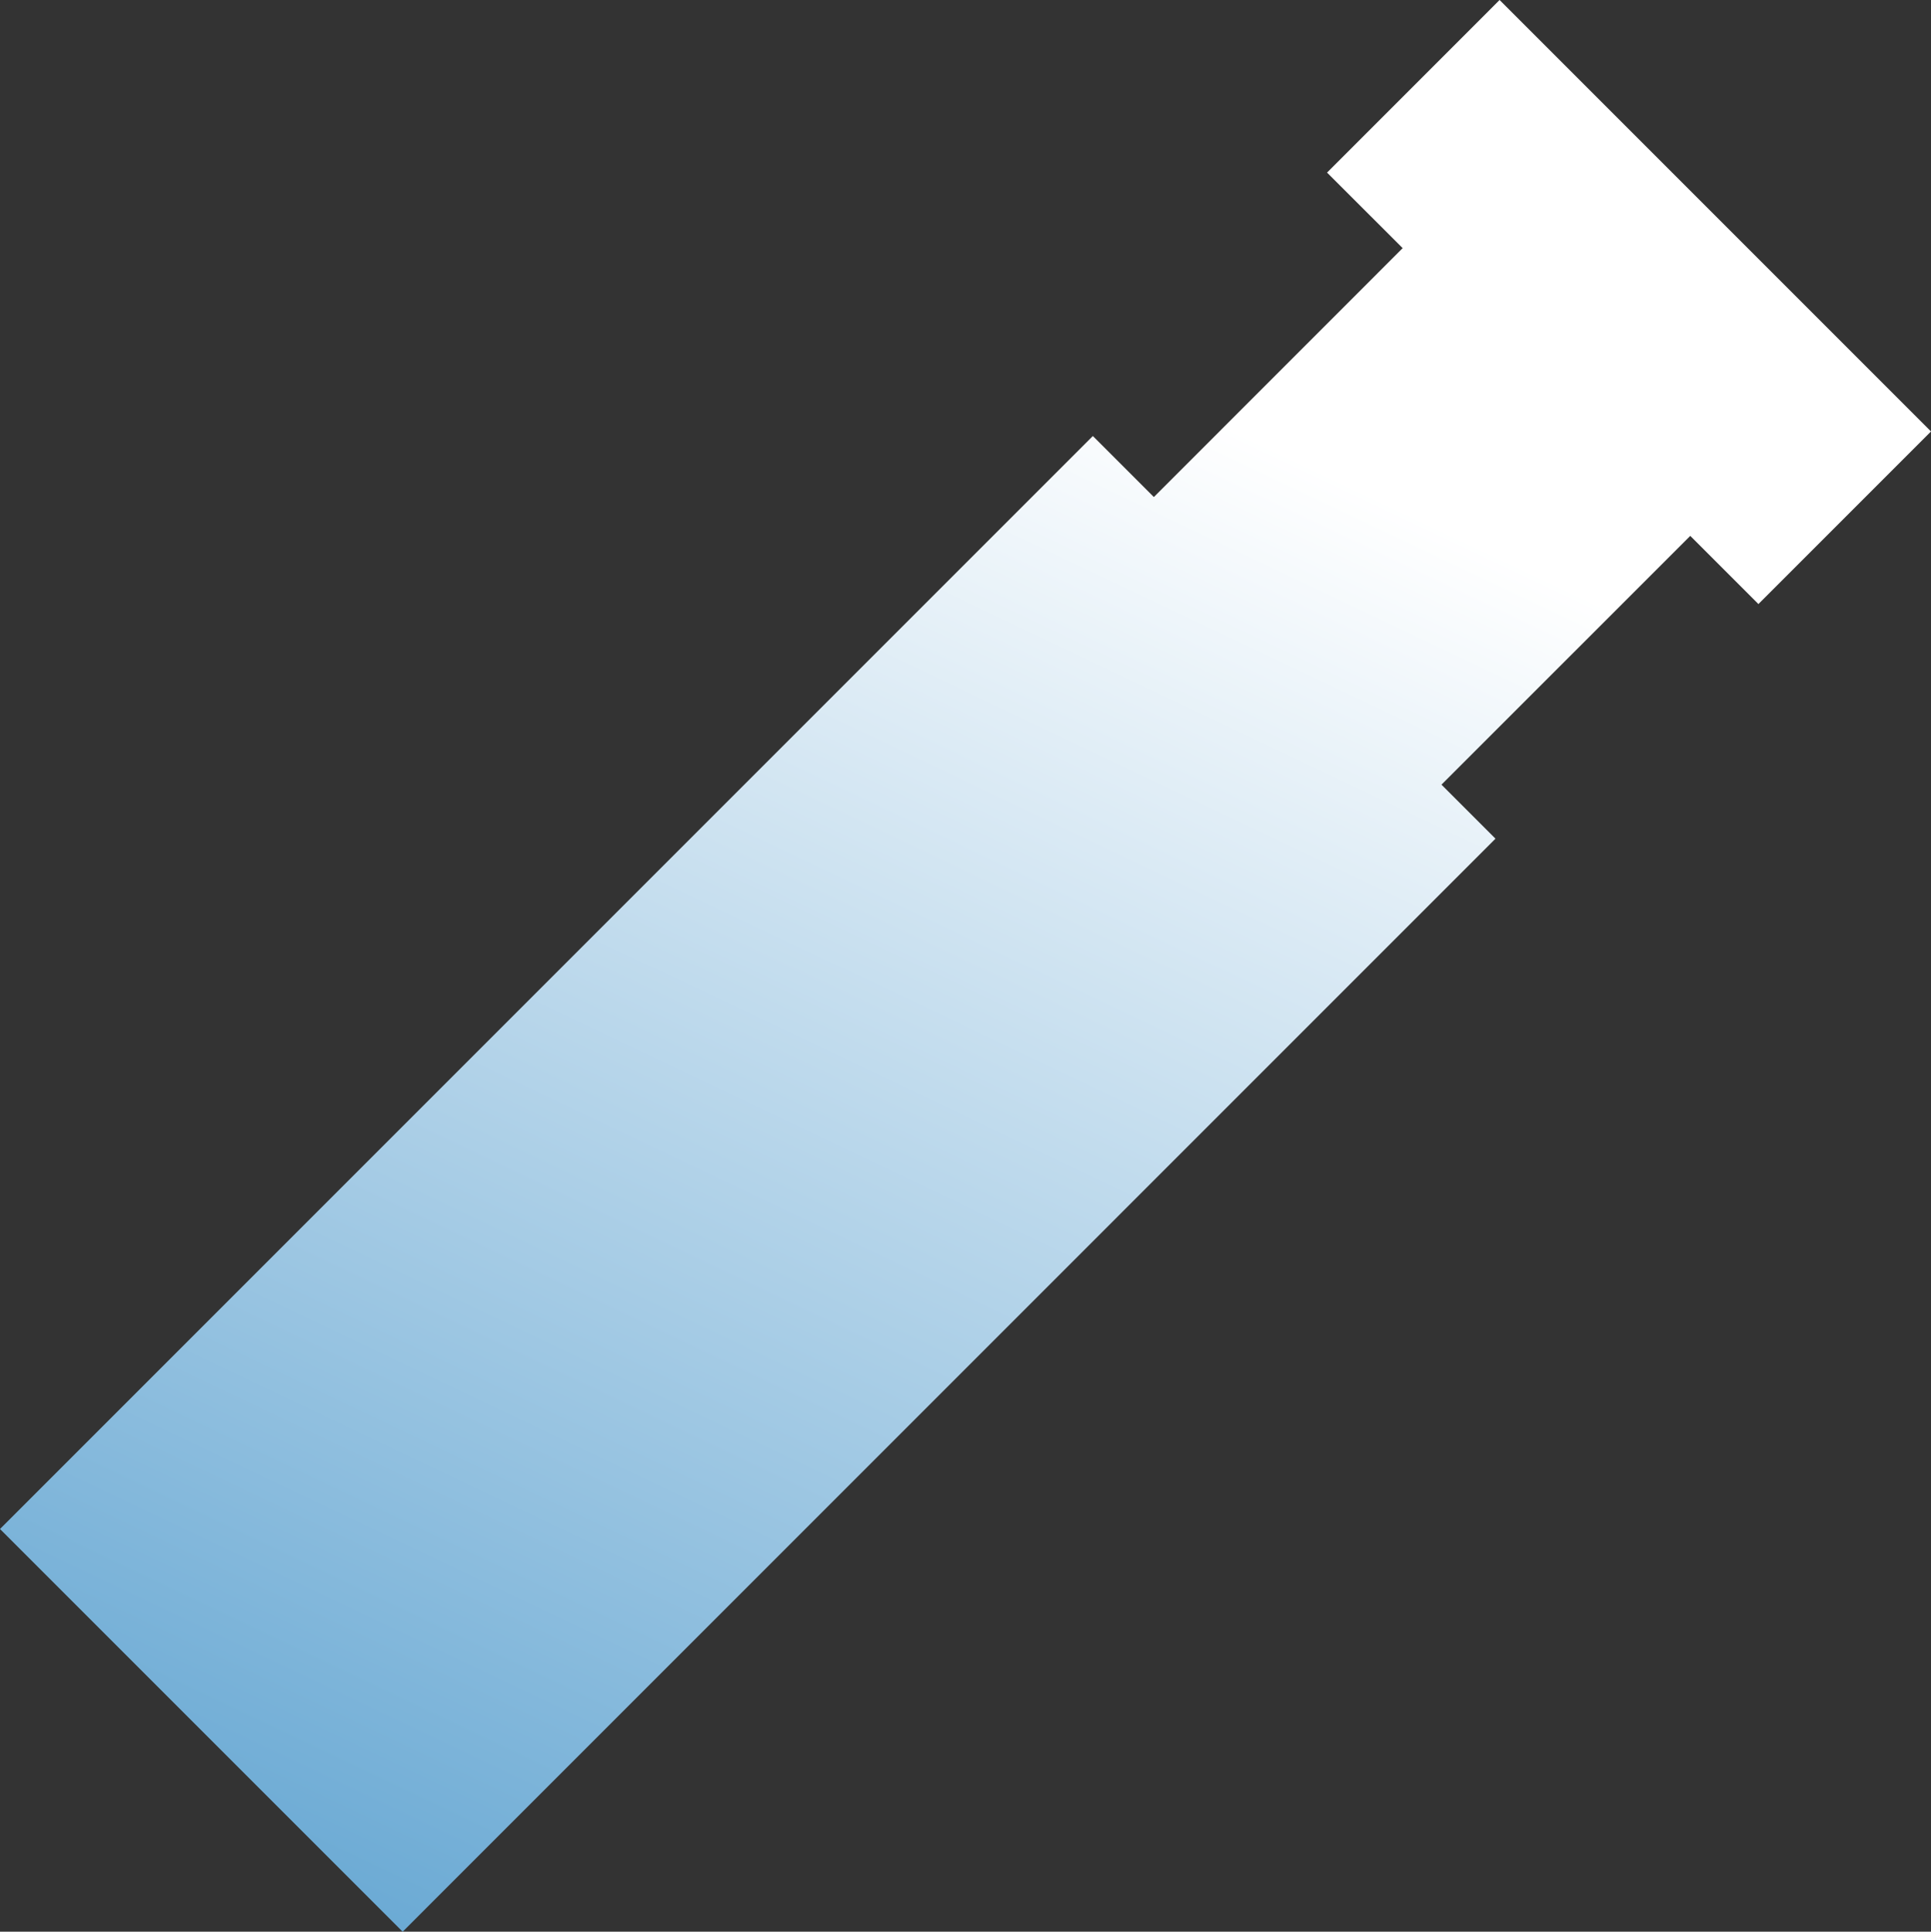 <svg xmlns="http://www.w3.org/2000/svg" xmlns:xlink="http://www.w3.org/1999/xlink" width="47.477" height="47.489" viewBox="0 0 47.477 47.489">
  <rect x="0" y="0" width="47.477" height="47.489" fill="#333333" stroke="none"/>
  <defs>
    <linearGradient id="linear-gradient" x1="0.625" y1="0.217" x2="0.058" y2="1.408" gradientUnits="objectBoundingBox">
      <stop offset="0" stop-color="#fff"/>
      <stop offset="1" stop-color="#2280bf"/>
    </linearGradient>
  </defs>
  <path id="Union_1" data-name="Union 1" d="M0,37.589l26.87-26.87,1.5,1.5L34.487,6.1,32.628,4.243,36.87,0,47.477,10.607l-4.243,4.243-1.676-1.676L35.441,19.29l1.328,1.328L9.9,47.489Z" fill="url(#linear-gradient)"/>
</svg>
